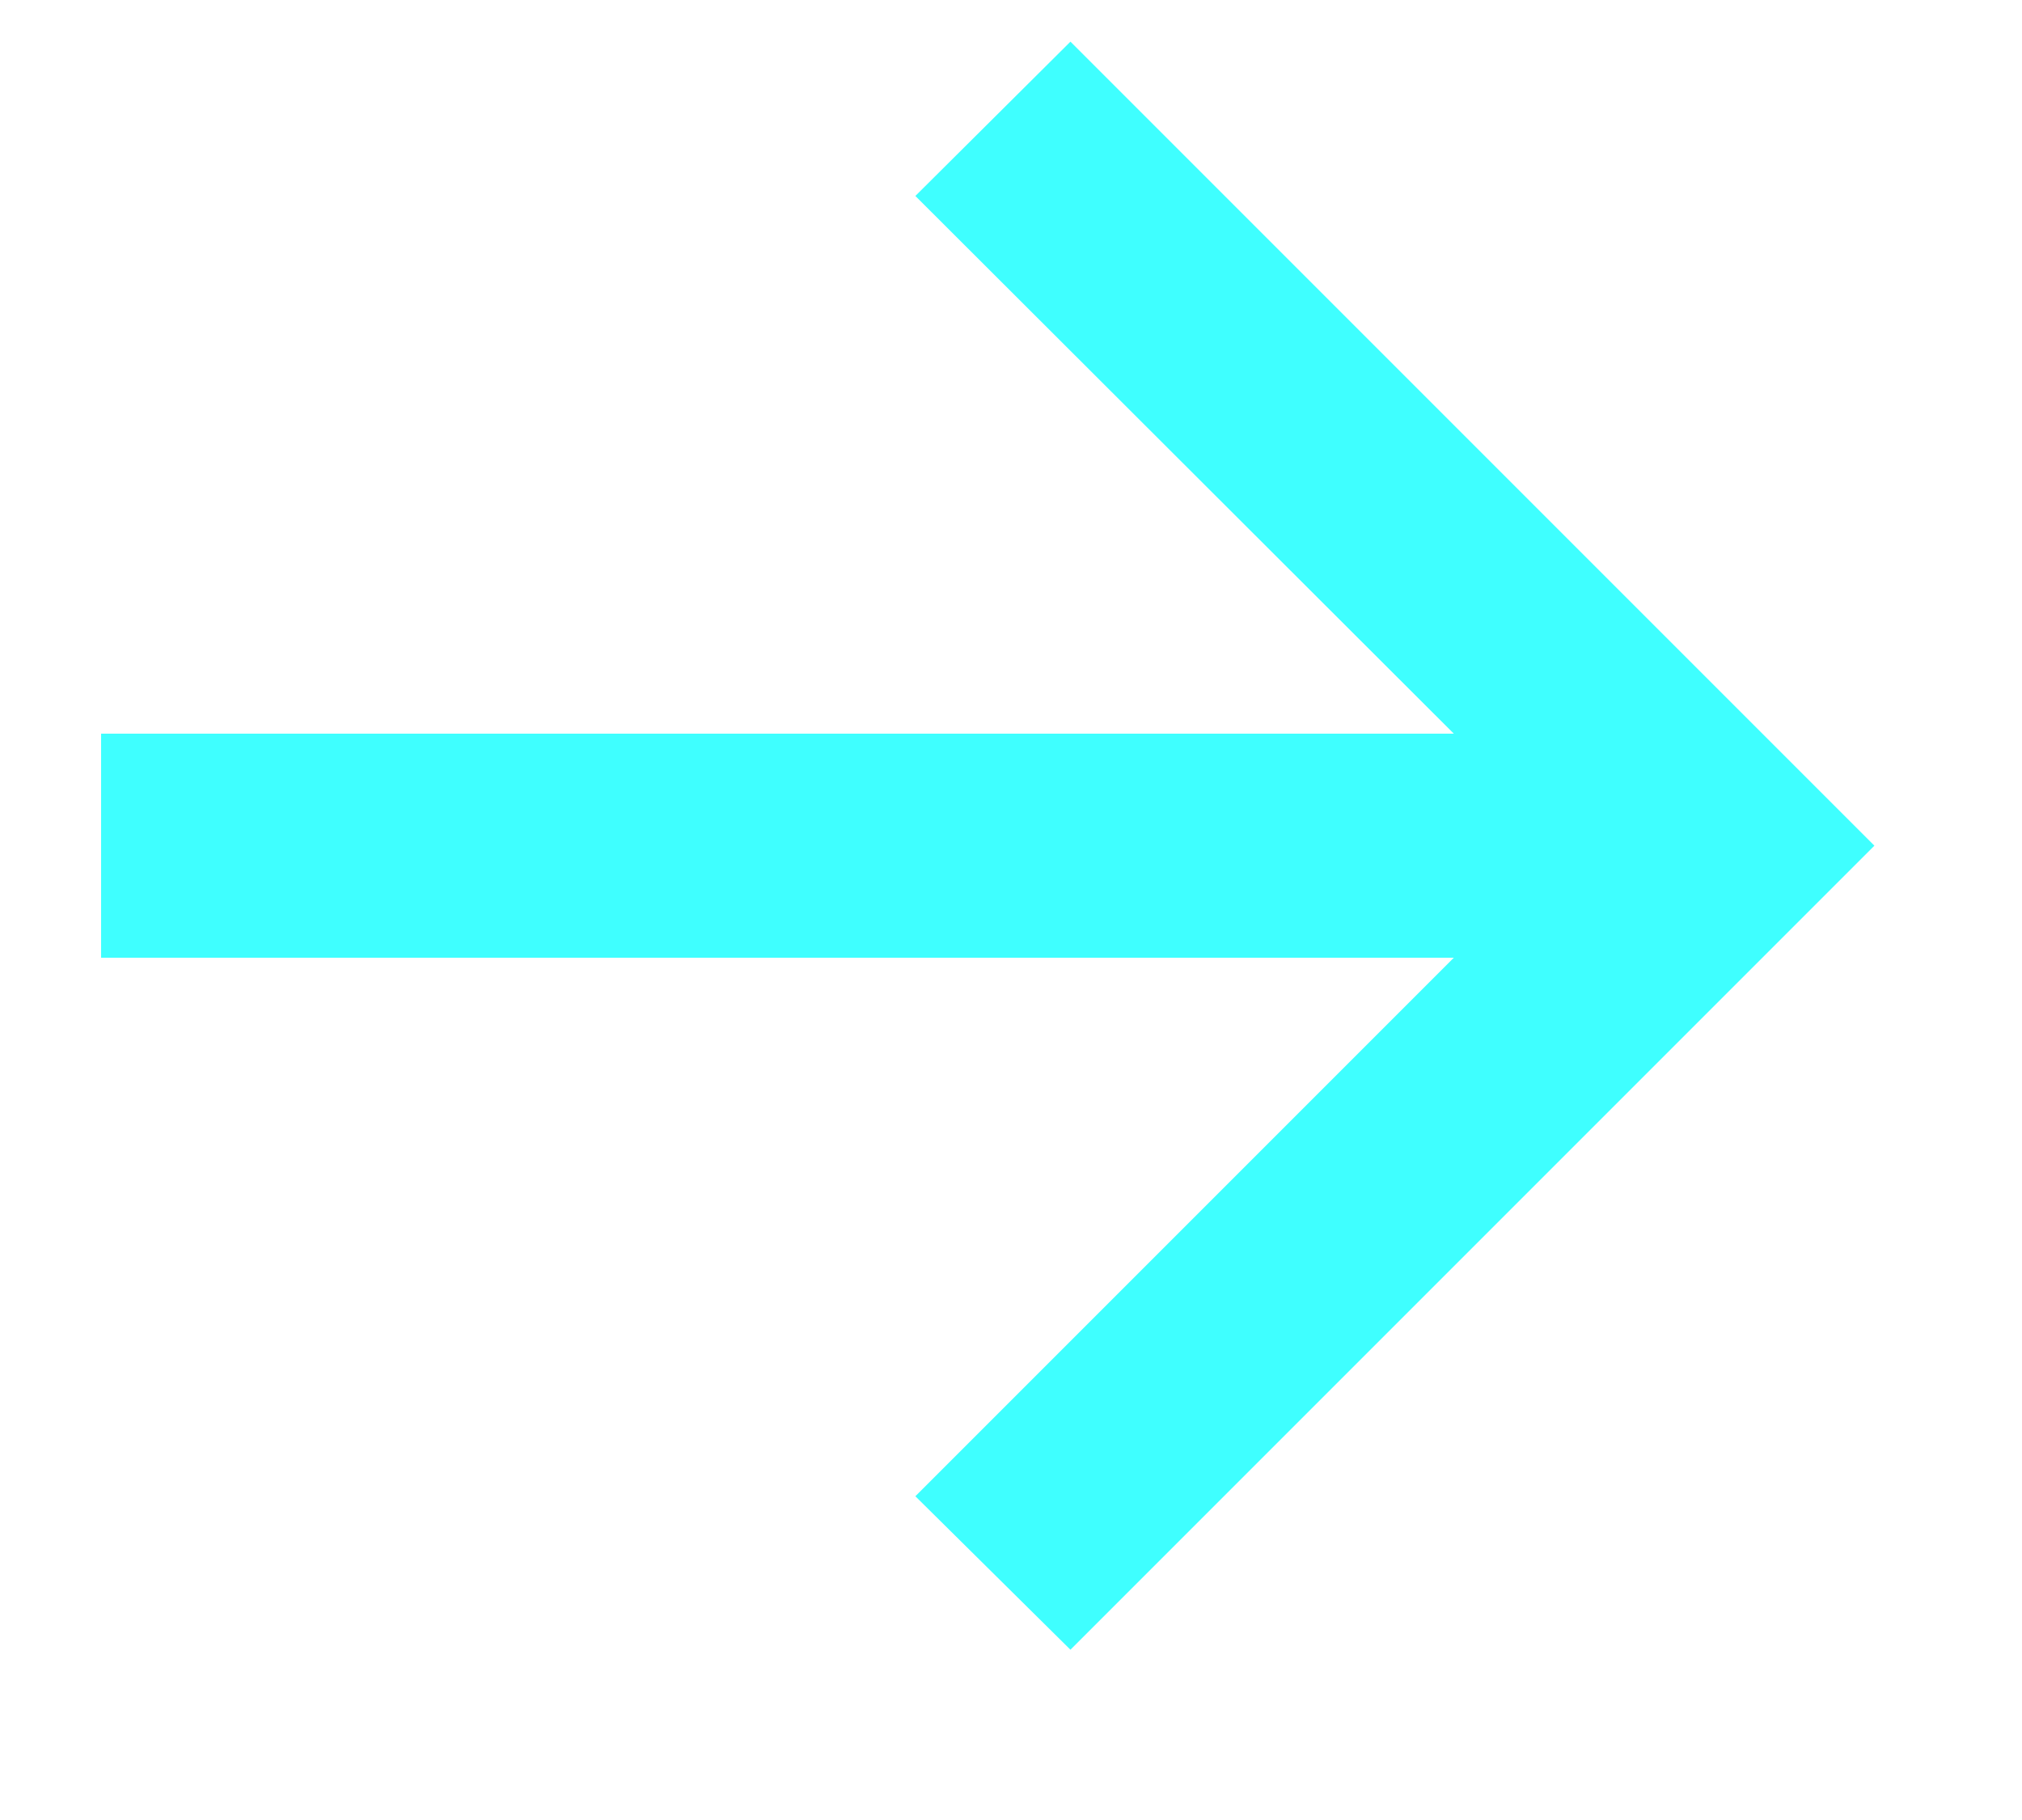 <svg width="10" height="9" viewBox="0 0 10 9" fill="none" xmlns="http://www.w3.org/2000/svg">
<path d="M5.294 8.158L4.527 7.399L7.19 4.736H0.5V3.628H7.19L4.527 0.969L5.294 0.206L9.27 4.182L5.294 8.158Z" fill="#3FFFFF"/>
</svg>
